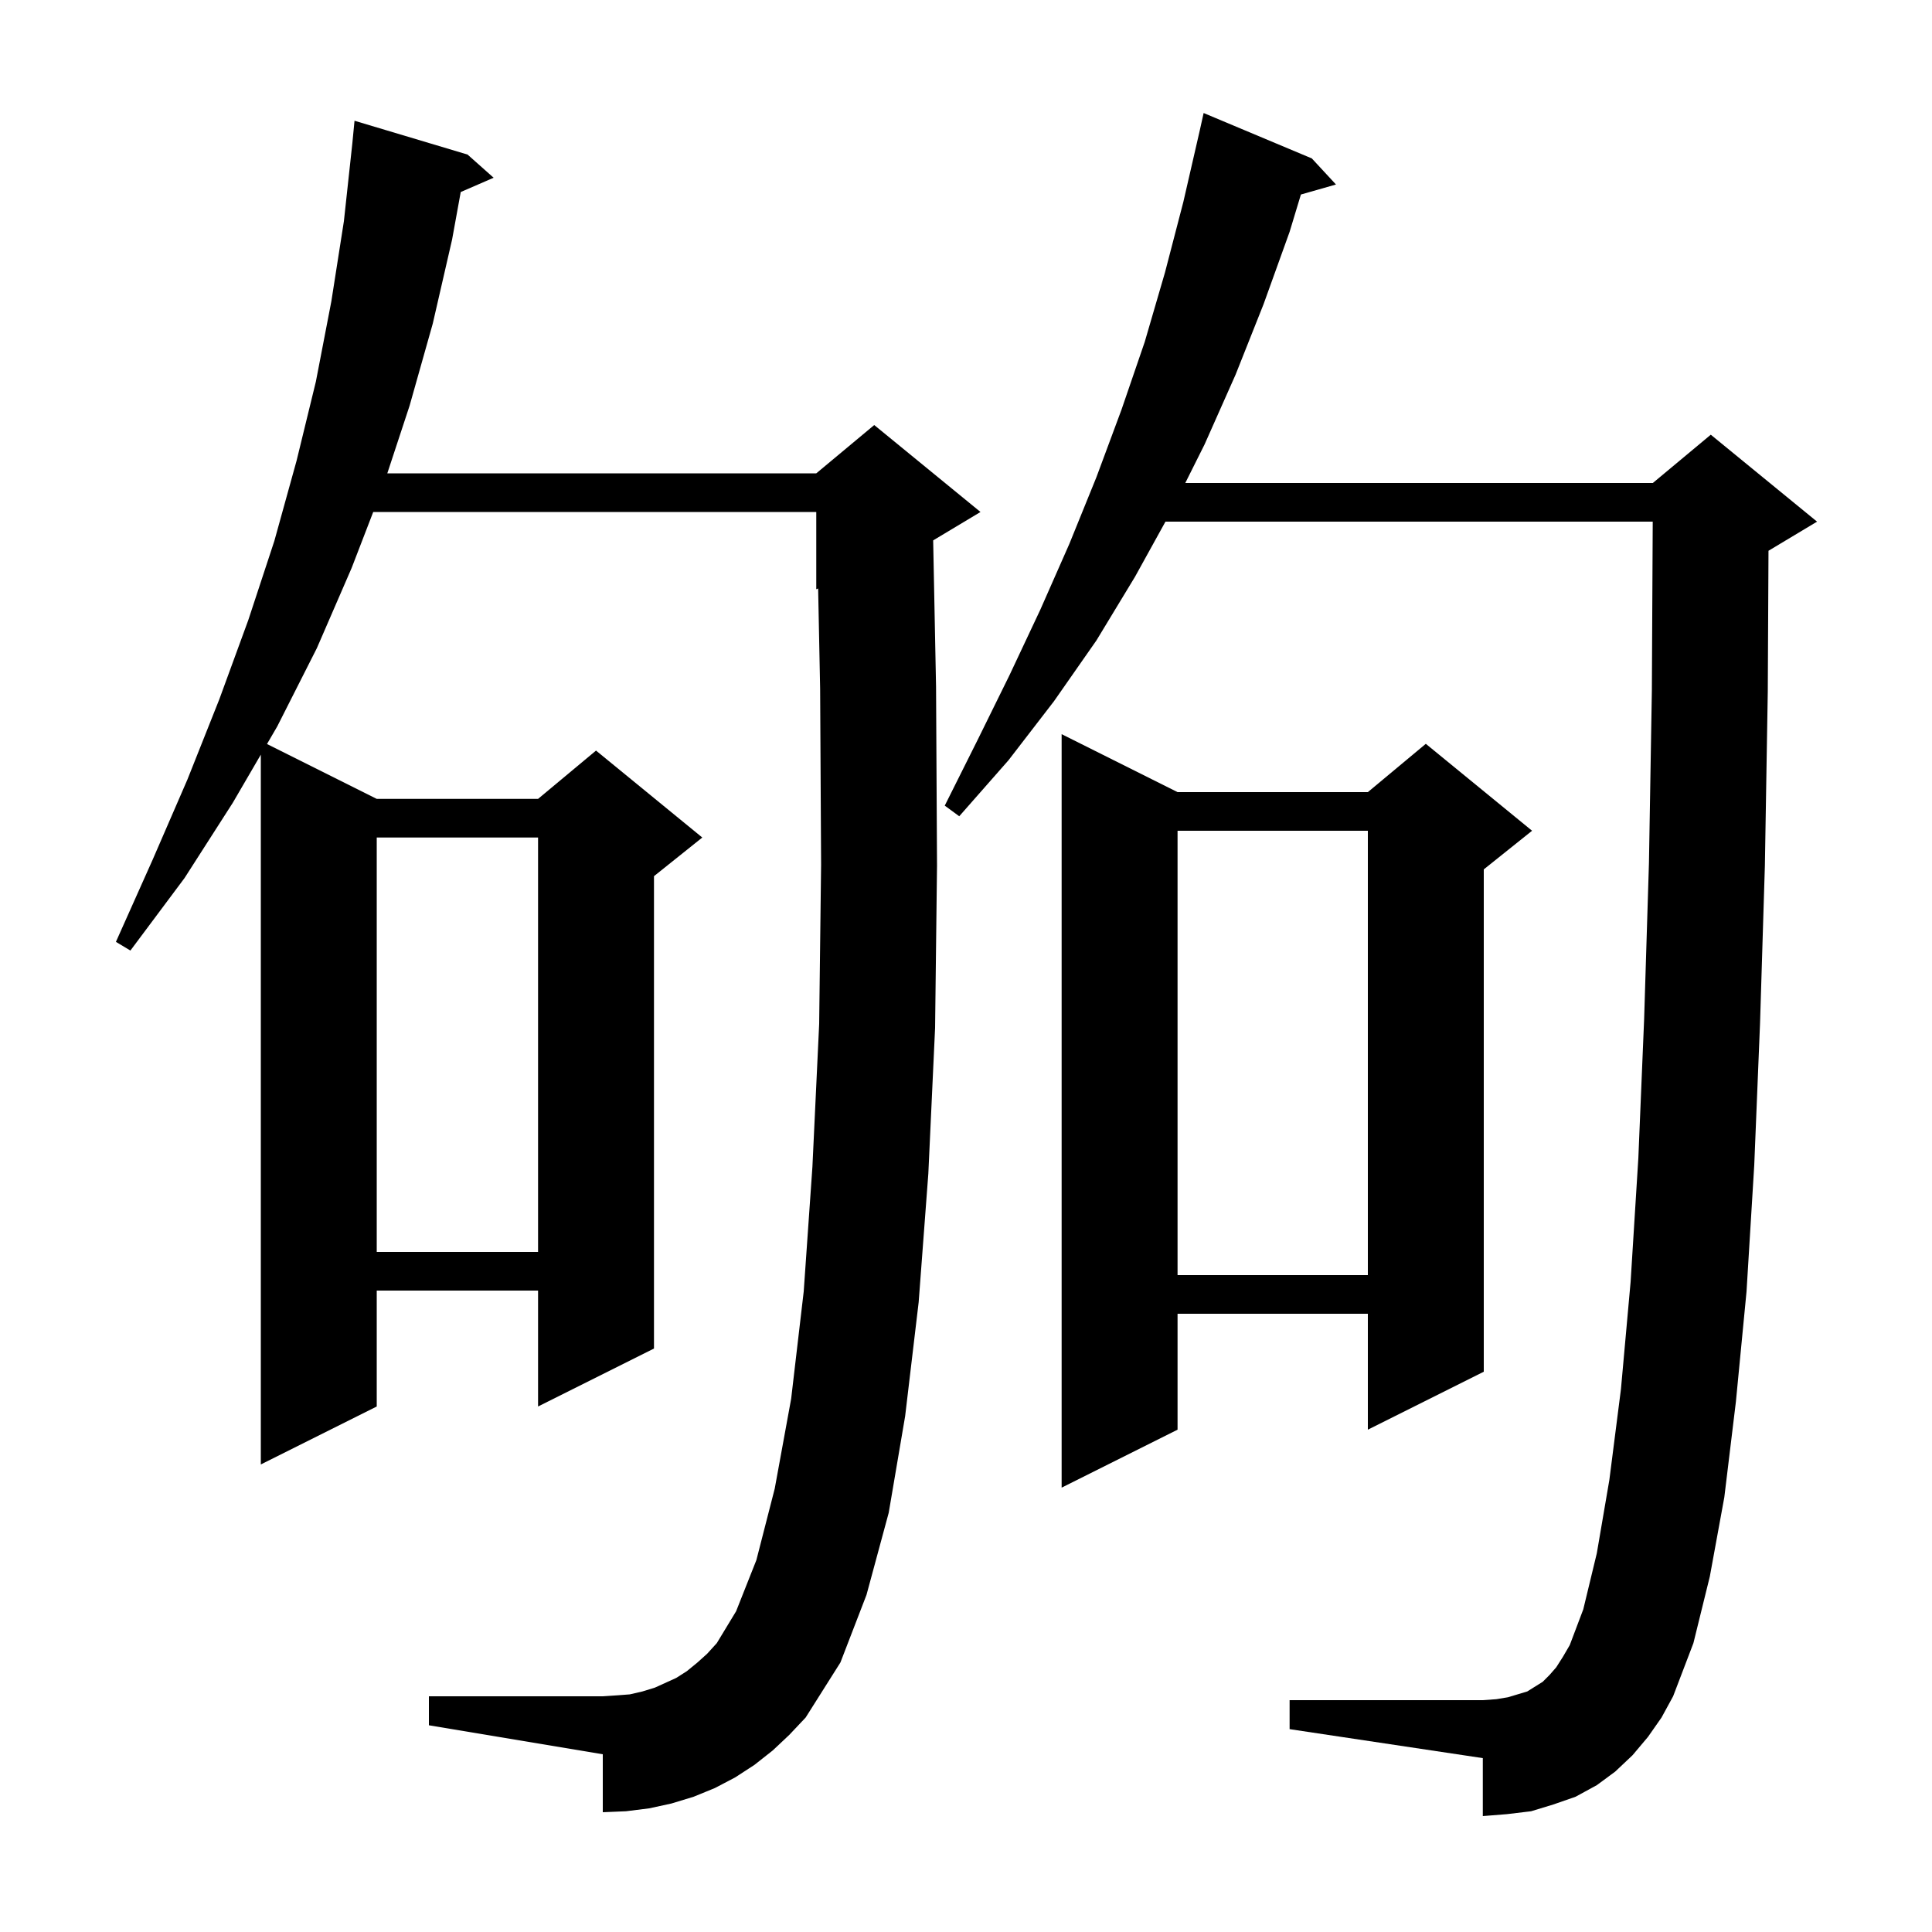 <svg xmlns="http://www.w3.org/2000/svg" xmlns:xlink="http://www.w3.org/1999/xlink" version="1.1" baseProfile="full" viewBox="0 0 200 200" width="200" height="200"><g fill="currentColor"><path d="M 80.0 181.2 L 78.1 182.7 L 76.1 184.0 L 74.0 185.1 L 71.8 186.0 L 69.5 186.7 L 67.2 187.2 L 64.8 187.5 L 62.4 187.6 L 62.4 181.6 L 44.4 178.6 L 44.4 175.6 L 62.4 175.6 L 63.9 175.5 L 65.2 175.4 L 66.5 175.1 L 67.8 174.7 L 70.0 173.7 L 71.1 173.0 L 72.2 172.1 L 73.2 171.2 L 74.2 170.1 L 76.2 166.8 L 78.3 161.5 L 80.2 154.1 L 81.9 144.8 L 83.2 133.7 L 84.1 120.8 L 84.8 106.0 L 85.0 89.5 L 84.9 71.3 L 84.693 60.919 L 84.5 61.0 L 84.5 53.0 L 38.636 53.0 L 36.4 58.8 L 32.8 67.1 L 28.7 75.2 L 27.64 77.02 L 39.0 82.7 L 55.7 82.7 L 61.7 77.7 L 72.7 86.7 L 67.7 90.7 L 67.7 139.6 L 55.7 145.6 L 55.7 133.6 L 39.0 133.6 L 39.0 145.6 L 27.0 151.6 L 27.0 78.12 L 24.1 83.1 L 19.1 90.9 L 13.5 98.4 L 12.0 97.5 L 15.8 89.0 L 19.4 80.7 L 22.7 72.4 L 25.7 64.2 L 28.4 56.0 L 30.7 47.7 L 32.7 39.5 L 34.3 31.2 L 35.6 22.9 L 36.47 14.877 L 36.7 12.5 L 48.4 16.0 L 51.1 18.4 L 47.695 19.878 L 46.8 24.8 L 44.8 33.5 L 42.4 42.0 L 40.094 49.0 L 84.5 49.0 L 90.5 44.0 L 101.5 53.0 L 96.601 55.939 L 96.9 71.1 L 97.0 89.6 L 96.8 106.4 L 96.1 121.5 L 95.1 134.8 L 93.7 146.6 L 92.0 156.6 L 89.7 165.1 L 87.0 172.1 L 83.4 177.8 L 81.7 179.6 Z M 170.6 179.8 L 169.0 181.7 L 167.2 183.4 L 165.3 184.8 L 163.1 186.0 L 160.8 186.8 L 158.5 187.5 L 156.0 187.8 L 153.5 188.0 L 153.5 182.0 L 133.5 179.0 L 133.5 176.0 L 153.5 176.0 L 154.9 175.9 L 156.1 175.7 L 158.1 175.1 L 159.7 174.1 L 160.4 173.4 L 161.1 172.6 L 161.8 171.5 L 162.5 170.3 L 163.9 166.6 L 165.3 160.8 L 166.6 153.2 L 167.8 143.8 L 168.8 132.7 L 169.6 119.9 L 170.2 105.5 L 170.7 89.3 L 171.0 71.5 L 171.09 54.0 L 120.648 54.0 L 117.5 59.7 L 113.5 66.3 L 109.1 72.6 L 104.4 78.7 L 99.3 84.5 L 97.8 83.4 L 101.2 76.6 L 104.5 69.9 L 107.7 63.1 L 110.7 56.3 L 113.5 49.4 L 116.1 42.4 L 118.5 35.4 L 120.6 28.2 L 122.5 20.9 L 124.2 13.5 L 124.6 11.7 L 135.8 16.4 L 138.3 19.1 L 134.669 20.137 L 133.5 24.0 L 130.8 31.5 L 127.9 38.8 L 124.7 46.0 L 122.7 50.0 L 171.1 50.0 L 177.1 45.0 L 188.1 54.0 L 183.1 57.0 L 183.074 57.011 L 183.0 71.6 L 182.7 89.6 L 182.2 105.9 L 181.6 120.6 L 180.8 133.7 L 179.7 145.1 L 178.5 155.0 L 177.0 163.2 L 175.3 170.1 L 173.2 175.6 L 172.0 177.8 Z M 121.9 82.0 L 141.6 82.0 L 147.6 77.0 L 158.6 86.0 L 153.6 90.0 L 153.6 142.0 L 141.6 148.0 L 141.6 136.0 L 121.9 136.0 L 121.9 148.0 L 109.9 154.0 L 109.9 76.0 Z M 121.9 86.0 L 121.9 132.0 L 141.6 132.0 L 141.6 86.0 Z M 39.0 86.7 L 39.0 129.6 L 55.7 129.6 L 55.7 86.7 Z "/></g></svg>